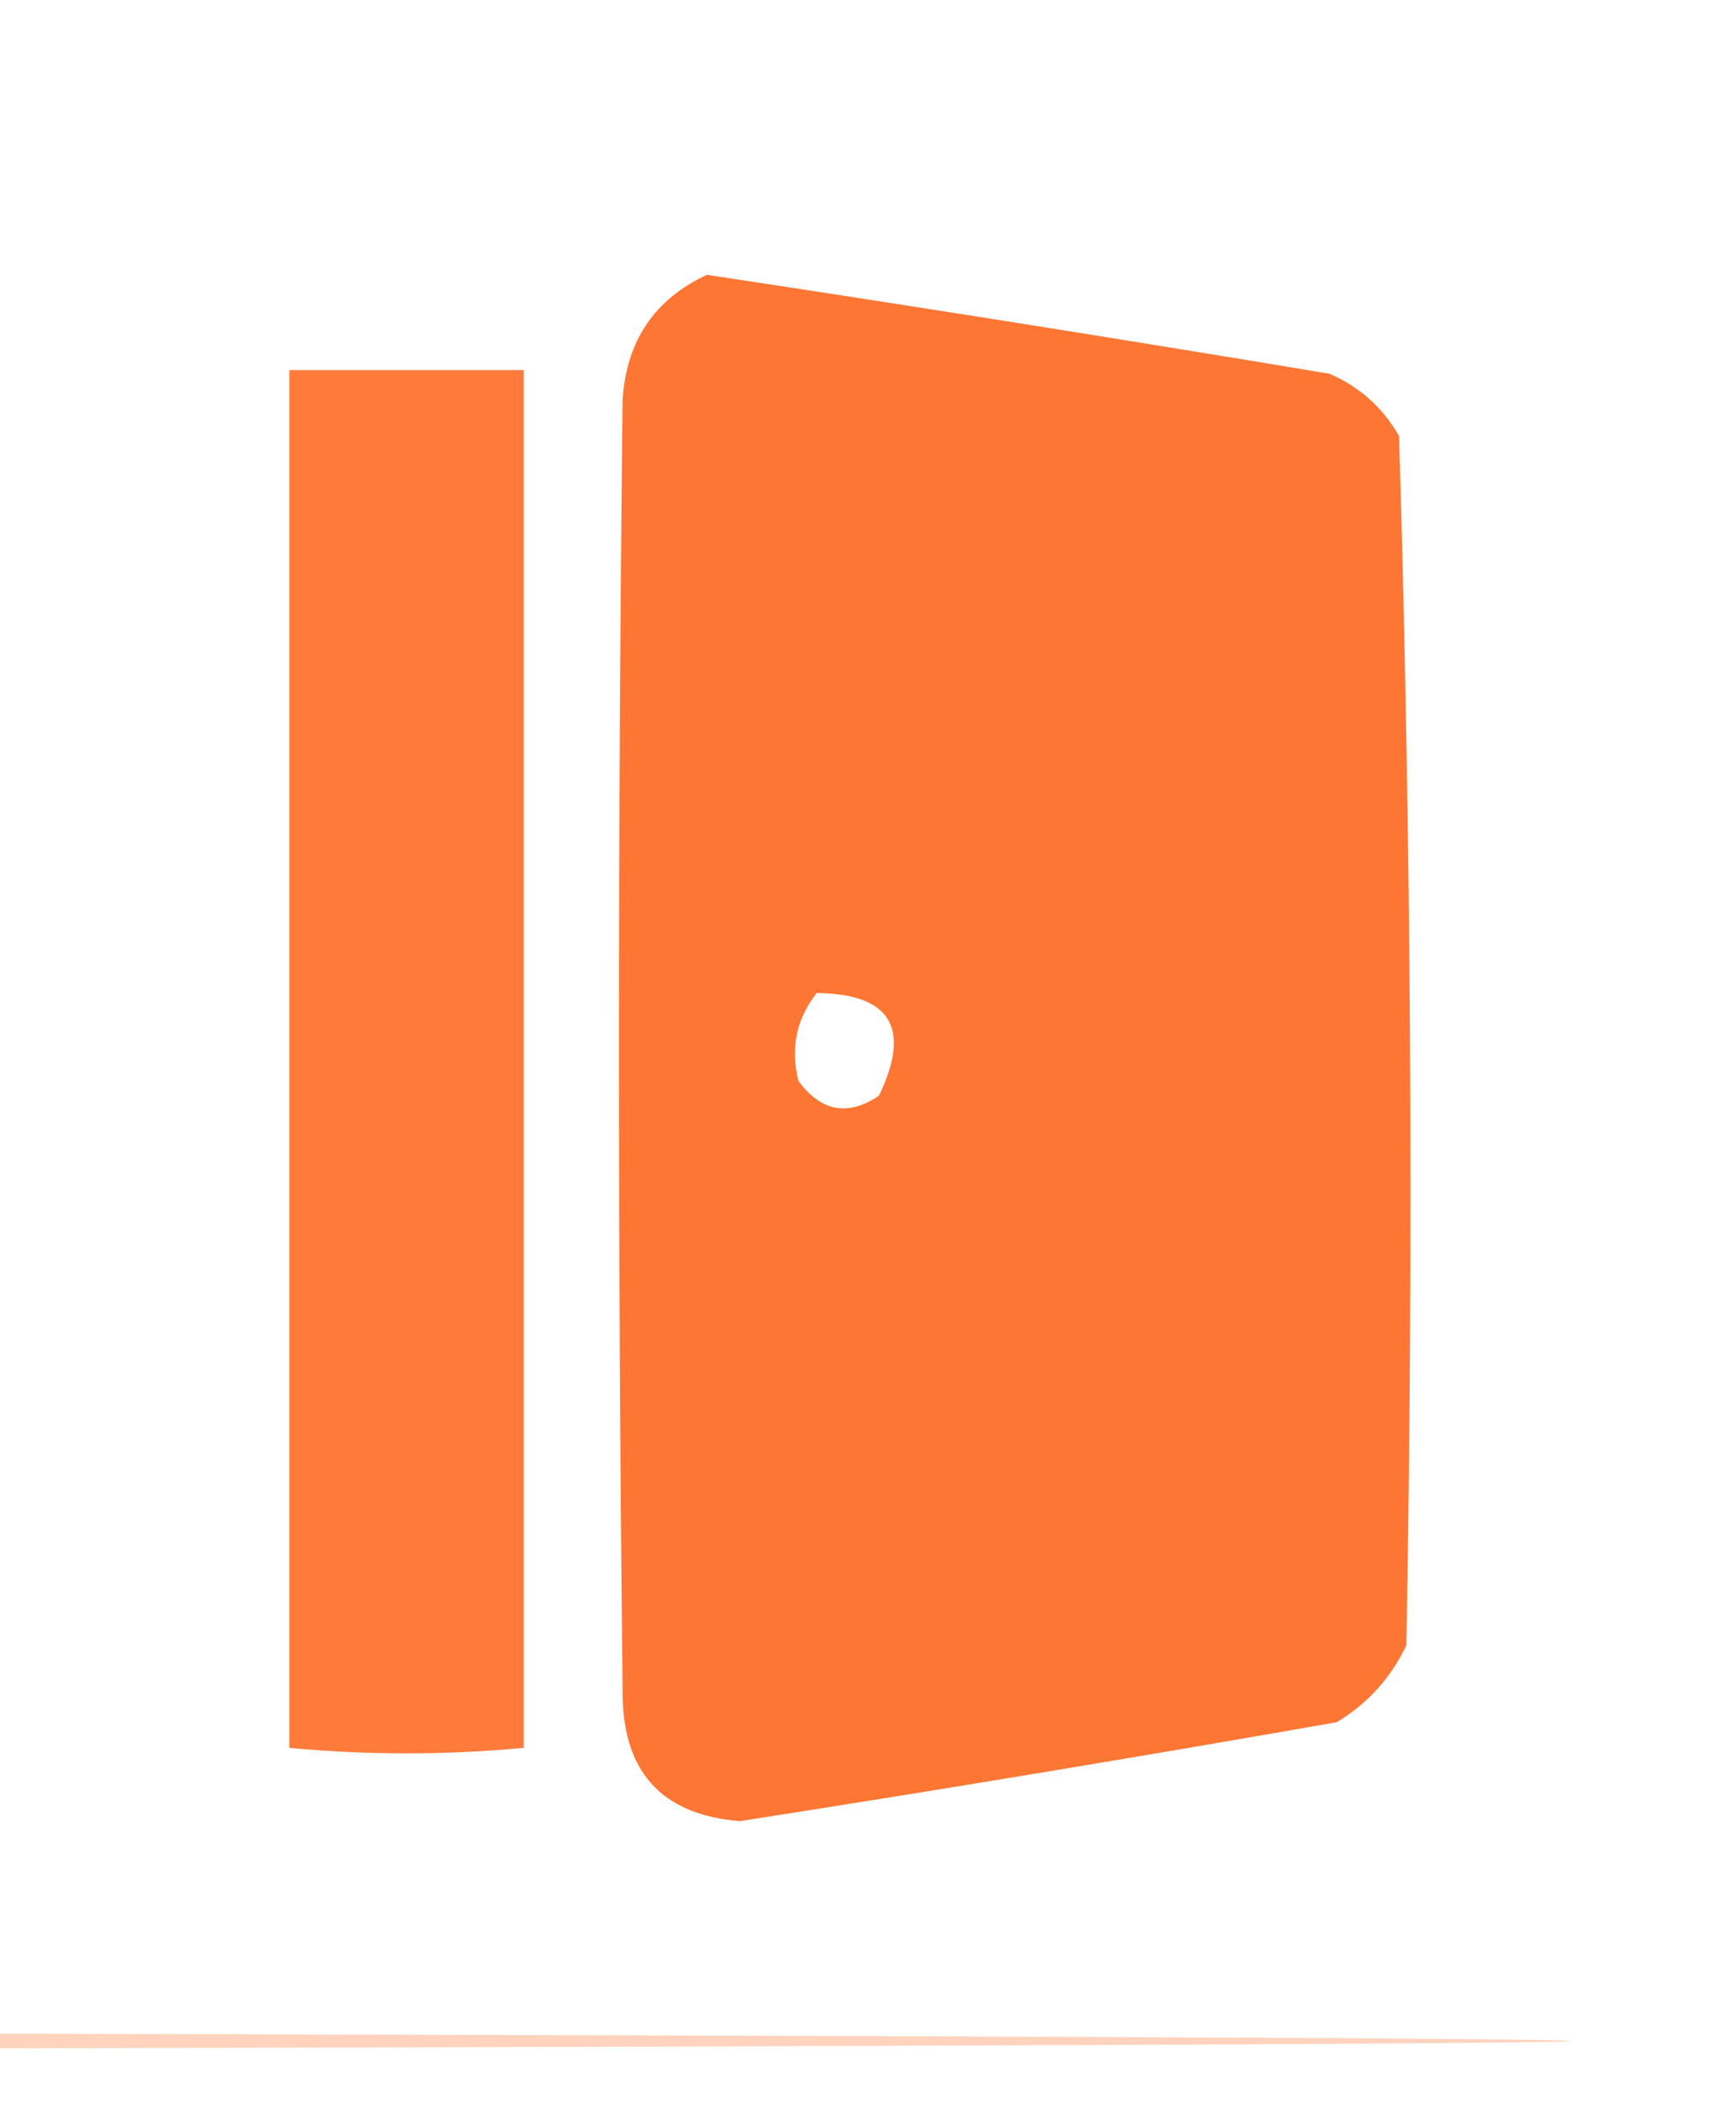 <?xml version="1.0" encoding="UTF-8"?> <svg xmlns="http://www.w3.org/2000/svg" xmlns:xlink="http://www.w3.org/1999/xlink" version="1.1" width="237px" height="287px" style="shape-rendering:geometricPrecision; text-rendering:geometricPrecision; image-rendering:optimizeQuality; fill-rule:evenodd; clip-rule:evenodd"><g><path style="opacity:0.975" fill="#fe732f" d="M 96.5,37.5 C 124.851,41.781 153.184,46.281 181.5,51C 185.612,52.779 188.778,55.612 191,59.5C 192.654,114.442 192.987,169.442 192,224.5C 189.886,228.948 186.719,232.448 182.5,235C 155.379,239.757 128.212,244.257 101,248.5C 90.189,247.623 84.856,241.623 85,230.5C 84.333,171.833 84.333,113.167 85,54.5C 85.528,46.492 89.361,40.825 96.5,37.5 Z M 111.5,135.5 C 121.605,135.609 124.438,140.275 120,149.5C 115.779,152.366 112.112,151.699 109,147.5C 107.888,143.019 108.721,139.019 111.5,135.5 Z"></path></g><g><path style="opacity:0.934" fill="#fe732f" d="M 39.5,50.5 C 50.167,50.5 60.833,50.5 71.5,50.5C 71.5,113.167 71.5,175.833 71.5,238.5C 60.821,239.502 50.154,239.502 39.5,238.5C 39.5,175.833 39.5,113.167 39.5,50.5 Z"></path></g><g><path style="opacity:0.316" fill="#fe732f" d="M -0.5,277.5 C 286.167,278.167 286.167,278.833 -0.5,279.5C -0.5,278.833 -0.5,278.167 -0.5,277.5 Z"></path></g></svg> 